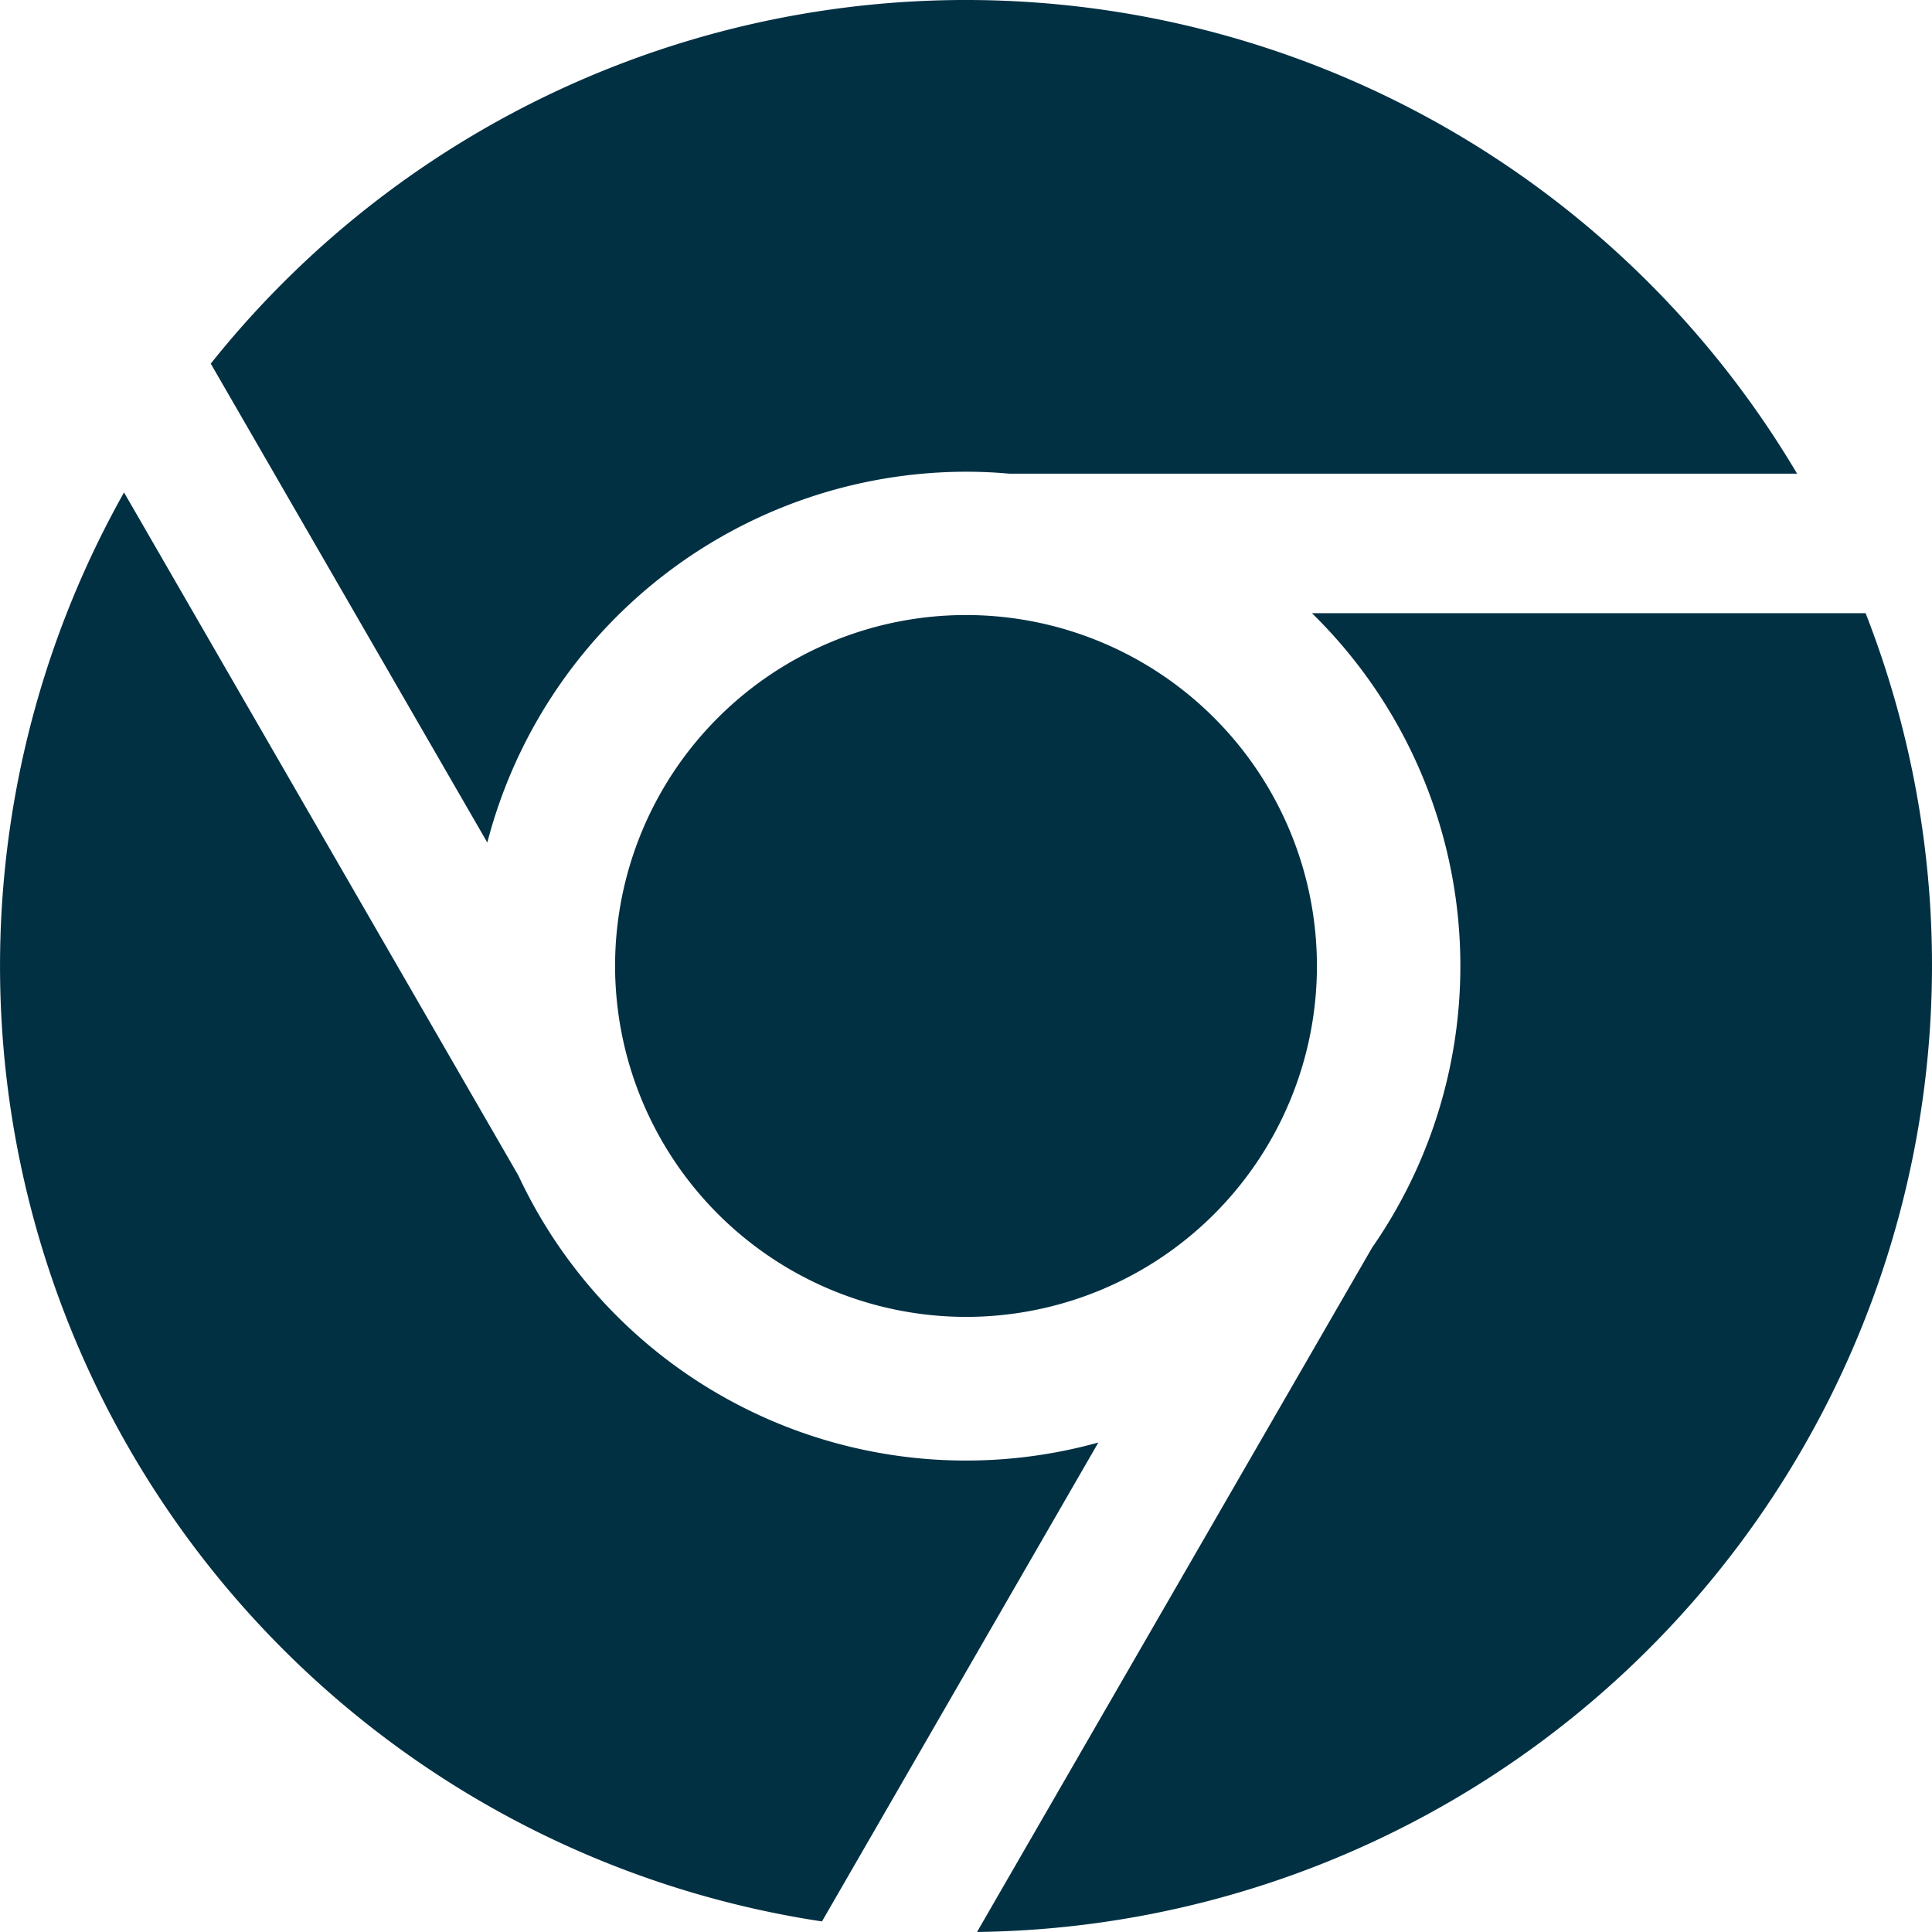 <svg xmlns="http://www.w3.org/2000/svg" width="55" height="55" viewBox="0 0 55 55"><defs><style>.a{fill:#023043;}</style></defs><g transform="translate(0 -0.001)"><path class="a" d="M13.873,23.986,6,10.353a27.5,27.5,0,0,1,45.159,3.132H28.725c-.405-.037-.812-.055-1.225-.055A14.1,14.1,0,0,0,13.873,23.986Zm23.474-6.529H53.11A27.522,27.522,0,0,1,27.814,55l11.246-19.48a14.049,14.049,0,0,0-1.712-18.063ZM17.51,27.5a9.99,9.99,0,1,1,9.99,9.99A10,10,0,0,1,17.51,27.5ZM31.271,41.061,23.4,54.7A27.507,27.507,0,0,1,3.531,14.02L14.757,33.465a14.065,14.065,0,0,0,16.515,7.6Z" transform="translate(0 0)"/></g></svg>